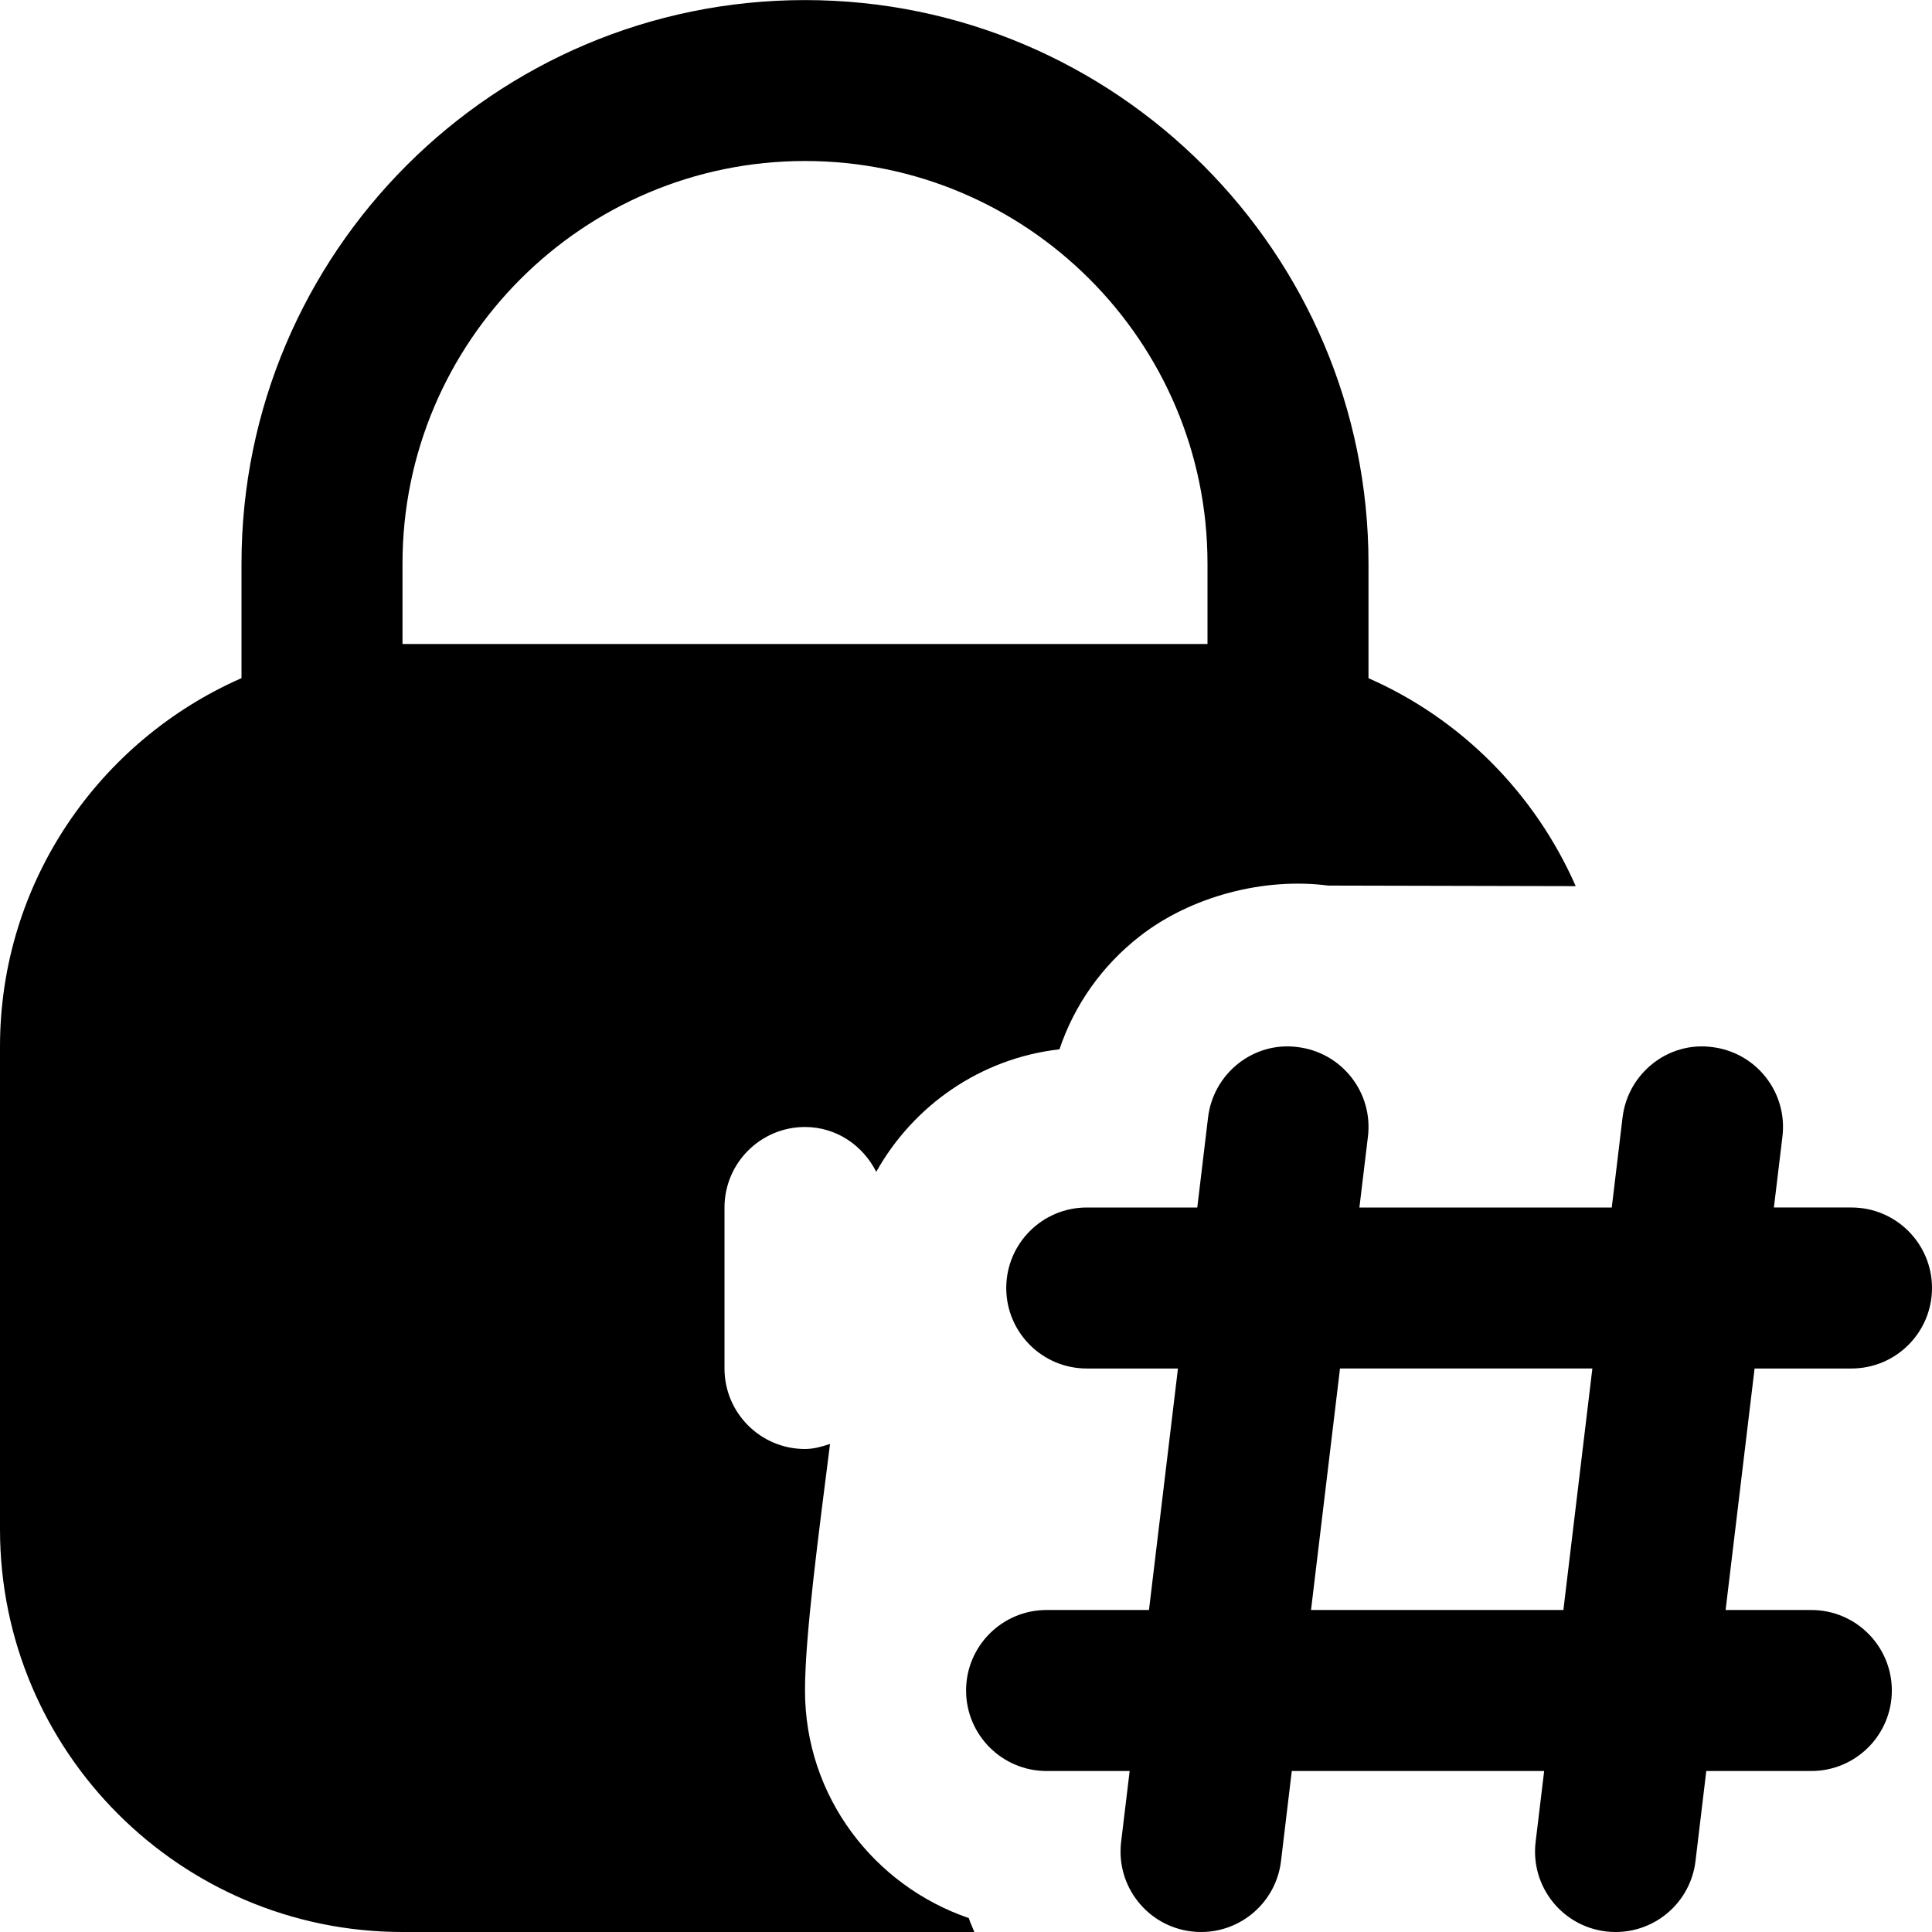 <?xml version="1.0" encoding="UTF-8"?>
<svg xmlns="http://www.w3.org/2000/svg" id="Layer_1" data-name="Layer 1" viewBox="0 0 24 24">
  <path d="m23,17c.552,0,1-.448,1-1s-.448-1-1-1h-.964l.106-.881c.066-.548-.325-1.046-.874-1.112-.545-.072-1.046.325-1.112.874l-.134,1.119h-3.135l.106-.881c.066-.548-.325-1.046-.874-1.112-.546-.072-1.046.325-1.112.874l-.134,1.119h-1.373c-.552,0-1,.448-1,1s.448,1,1,1h1.133l-.36,3h-1.272c-.552,0-1,.448-1,1s.448,1,1,1h1.032l-.106.881c-.066.548.325,1.046.874,1.112.041.005.081.007.121.007.499,0,.93-.373.991-.881l.134-1.119h3.135l-.106.881c-.066.548.325,1.046.874,1.112.041.005.081.007.121.007.499,0,.93-.373.991-.881l.134-1.119h1.305c.552,0,1-.448,1-1s-.448-1-1-1h-1.065l.36-3h1.204Zm-3.579,3h-3.135l.36-3h3.135l-.36,3Zm-9.421,1c0-.679.169-1.939.311-3.063-.099.033-.201.063-.311.063-.552,0-1-.448-1-1v-2c0-.552.448-1,1-1,.391,0,.72.23.885.557.461-.823,1.294-1.41,2.276-1.522.186-.553.529-1.04,1.001-1.407.635-.494,1.539-.731,2.338-.627l3.074.007c-.505-1.15-1.423-2.078-2.574-2.583v-1.424c0-3.86-3.14-7-7-7S3,3.14,3,7v1.424c-1.763.774-3,2.531-3,4.576v6c0,2.757,2.243,5,5,5h7.103c-.021-.059-.051-.114-.068-.173-1.18-.404-2.035-1.512-2.035-2.827ZM5,7c0-2.757,2.243-5,5-5s5,2.243,5,5v1H5v-1Z"/>
</svg>
